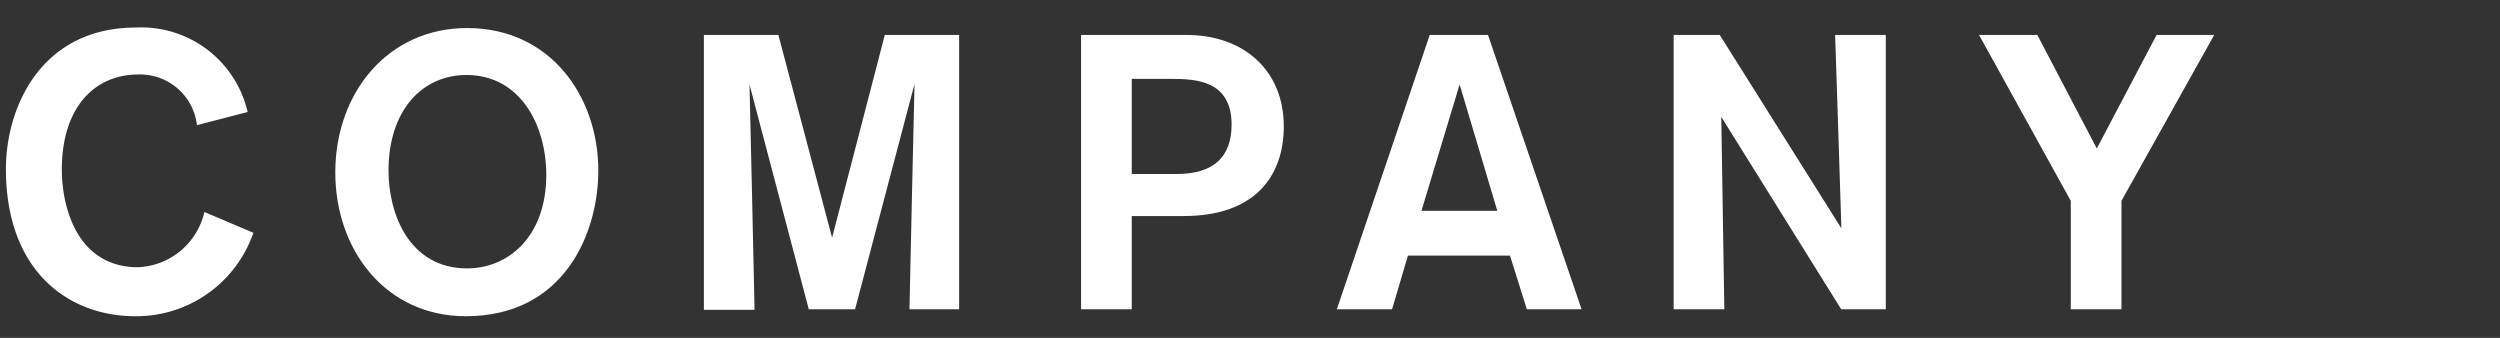 <svg id="レイヤー_1" data-name="レイヤー 1" preserveAspectRatio="none" xmlns="http://www.w3.org/2000/svg" viewBox="0 0 148 20"><rect x="0" y="0" width="148" height="20" fill="#333333" stroke="none"/><defs><style>.cls-1{fill:#fff;}</style></defs><title>company</title><path class="cls-1" d="M15,13.78a7.33,7.33,0,0,1-7,4.94C4.1,18.72.35,16.1.35,10c0-3.61,2.05-8.37,7.71-8.37a6.46,6.46,0,0,1,6.6,5l-3,.78a3.39,3.39,0,0,0-3.47-3c-2.64,0-4.53,2-4.53,5.63,0,2.21.9,5.78,4.51,5.78a4.21,4.21,0,0,0,3.93-3.27Z"/><path class="cls-1" d="M27.65,1.66c4.94,0,7.77,4.05,7.77,8.44,0,3.68-2,8.62-7.84,8.62-4.78,0-7.73-3.95-7.73-8.51C19.85,5.45,23,1.66,27.65,1.66Zm0,14.23c2.42,0,4.69-1.86,4.69-5.54,0-2.9-1.51-5.91-4.73-5.91C25,4.44,23,6.53,23,10.1,23,12.63,24.2,15.89,27.67,15.89Z"/><path class="cls-1" d="M53.84,18.31c0-.39.3-13.34.3-13.34L50.62,18.31H47.88L44.37,5s.3,12.81.3,13.34h-3V2.07h4.41l3.18,12,3.12-12h4.4V18.31Z"/><path class="cls-1" d="M70.25,2.07C73.6,2.07,76,4.14,76,7.48c0,2.94-1.7,5.31-5.93,5.31H67v5.52H64V2.07ZM67,10.3h2.67c2.16,0,3.24-1,3.24-2.92,0-2.62-2.11-2.71-3.59-2.71H67Z"/><path class="cls-1" d="M90.39,18.31l-1-3.18H83.35l-.94,3.18H79.14l5.5-16.24h3.45l5.54,16.24ZM86.41,5l-2.26,7.48h4.49Z"/><path class="cls-1" d="M109,18.31l-7.1-11.39s.18,11.09.18,11.39h-3V2.07h2.73l7.2,11.45s-.35-11.08-.37-11.45h3V18.31Z"/><path class="cls-1" d="M125.59,11.89v6.42h-3V11.89l-5.43-9.82h3.45l3.52,6.72,3.54-6.72h3.41Z"/></svg>
